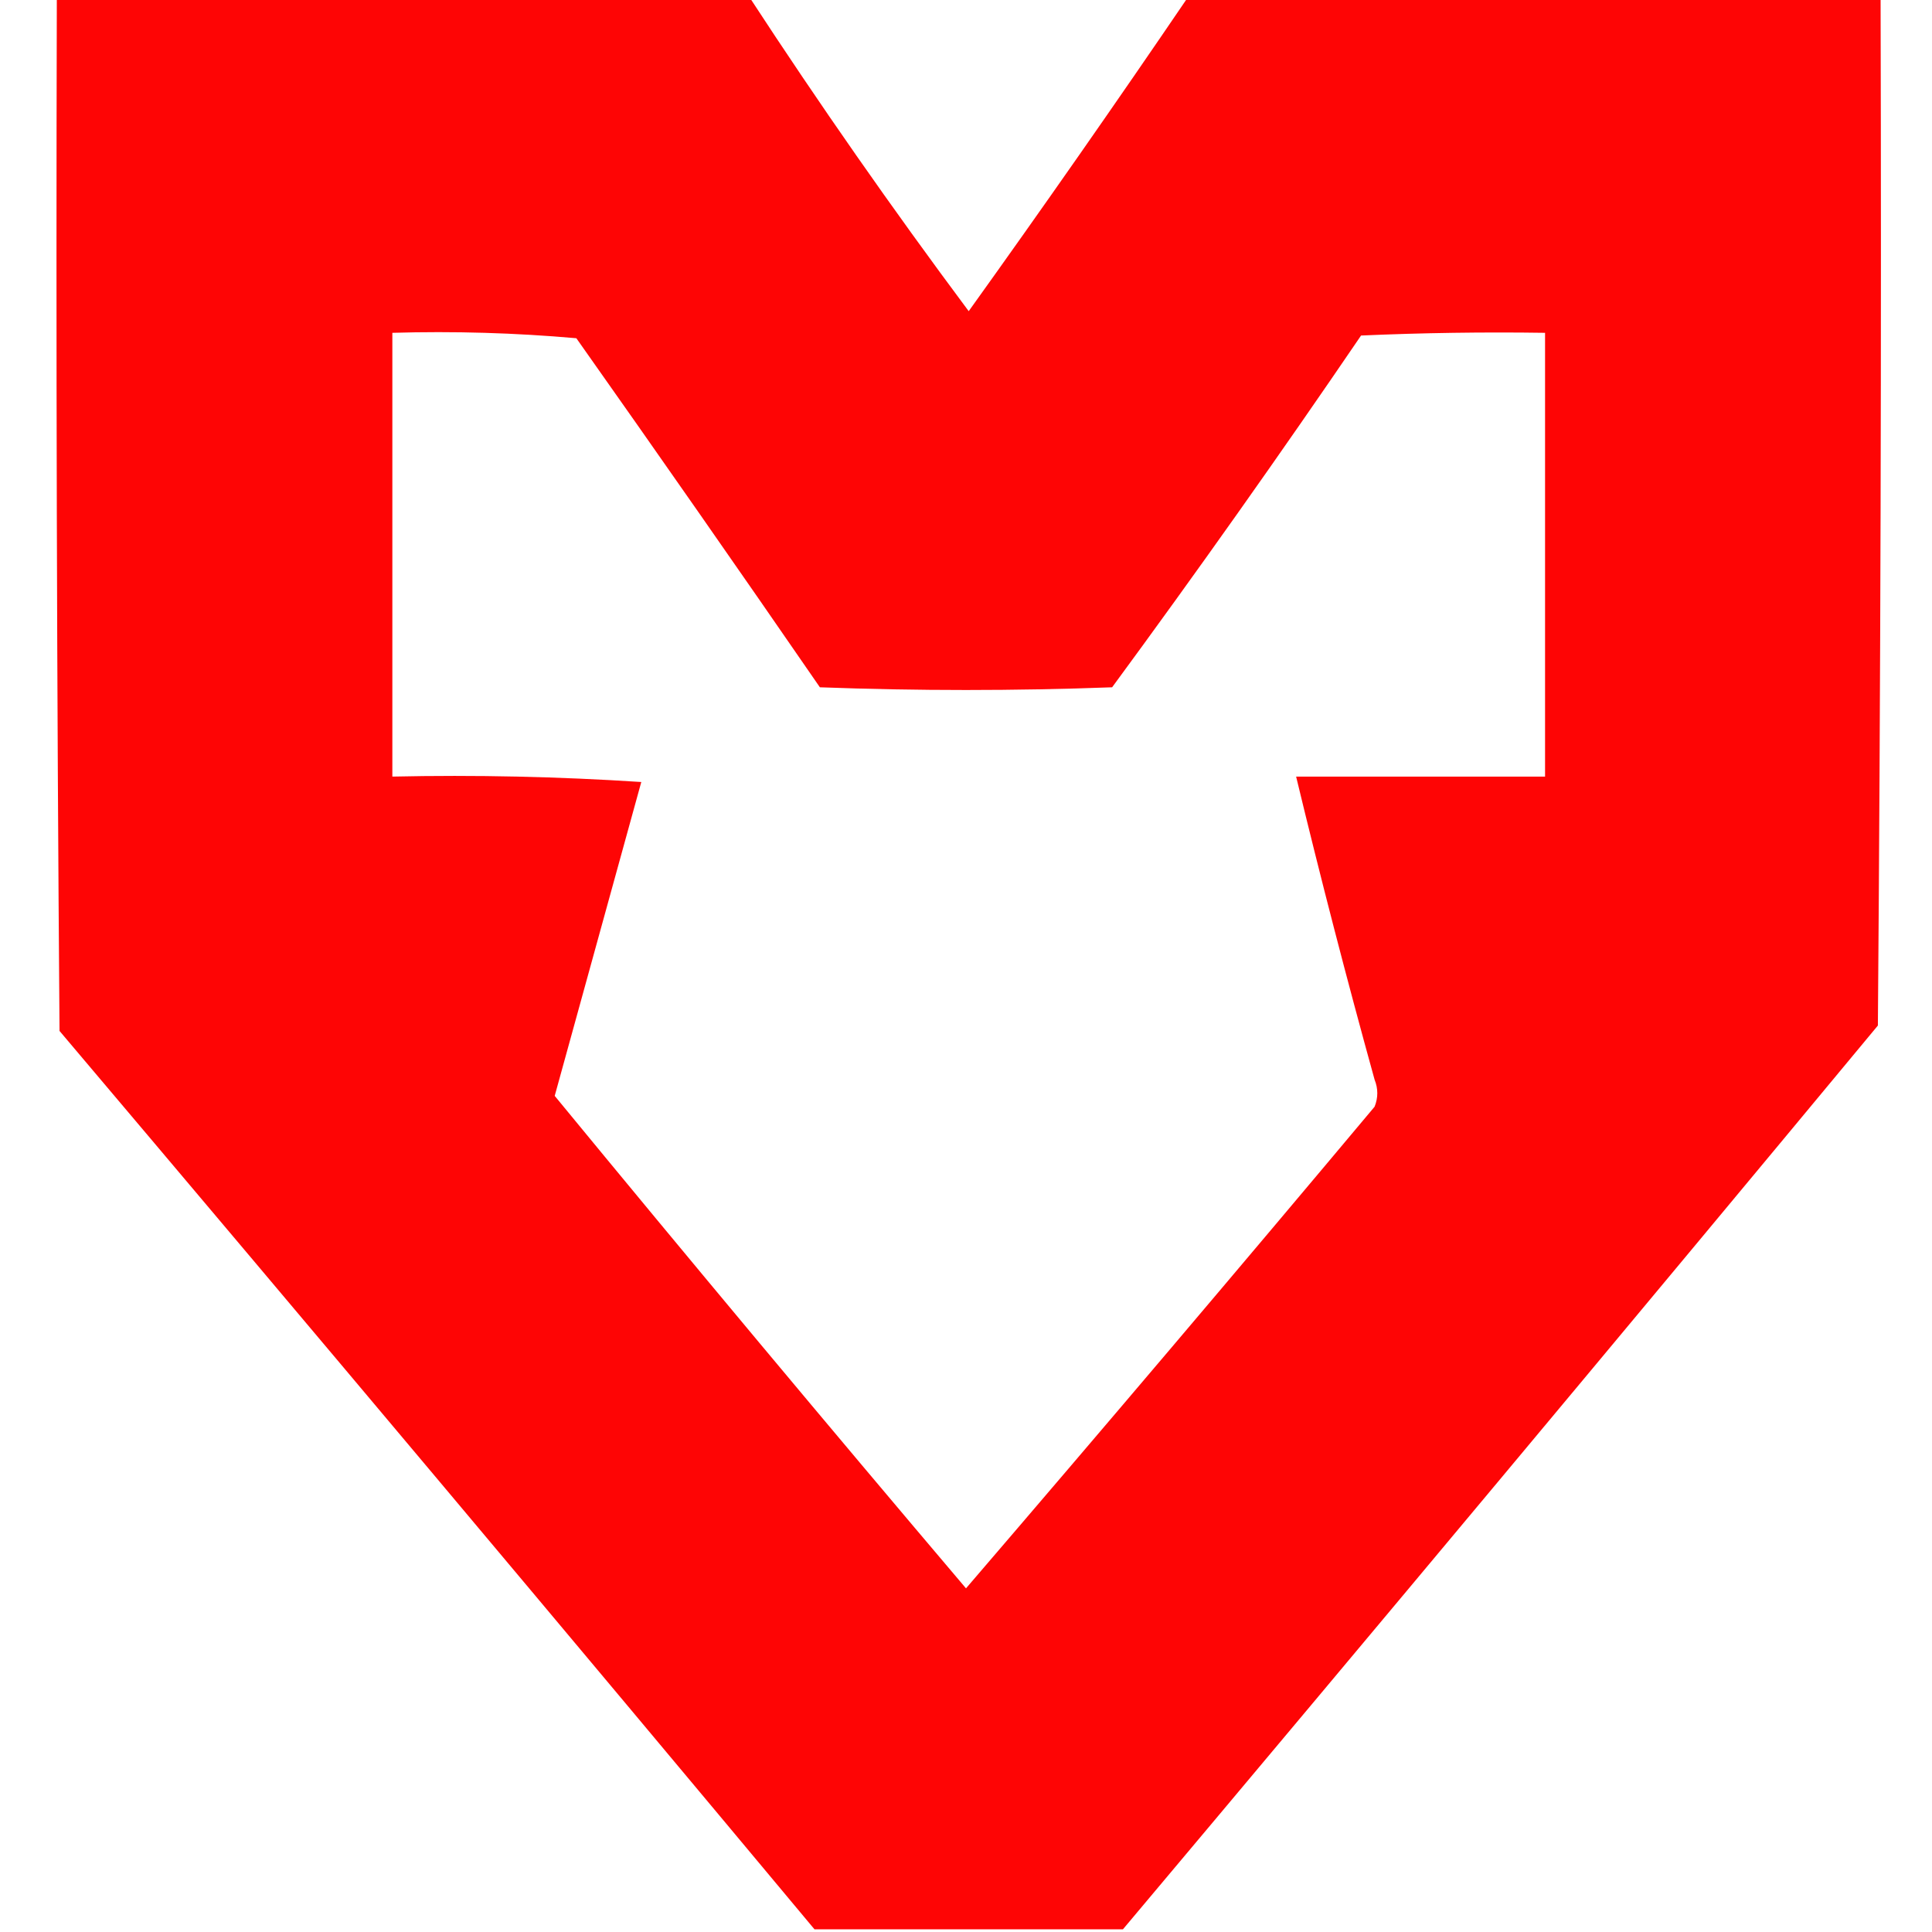 <?xml version="1.0" encoding="UTF-8"?>
<!DOCTYPE svg PUBLIC "-//W3C//DTD SVG 1.1//EN" "http://www.w3.org/Graphics/SVG/1.1/DTD/svg11.dtd">
<svg xmlns="http://www.w3.org/2000/svg" version="1.1" width="357px" height="357px" style="shape-rendering:geometricPrecision; text-rendering:geometricPrecision; image-rendering:optimizeQuality; fill-rule:evenodd; clip-rule:evenodd" xmlns:xlink="http://www.w3.org/1999/xlink">
<g><path style="opacity:0.979" fill="#fe0000" d="M 10.5,-0.5 C 53.167,-0.5 95.833,-0.5 138.5,-0.5C 151.365,19.212 164.865,38.545 179,57.5C 192.756,38.312 206.256,18.979 219.5,-0.5C 262.167,-0.5 304.833,-0.5 347.5,-0.5C 347.667,62.834 347.5,126.168 347,189.5C 300.665,245.332 254.165,300.999 207.5,356.5C 188.5,356.5 169.5,356.5 150.5,356.5C 104.211,301.04 57.711,245.706 11,190.5C 10.5,126.834 10.333,63.167 10.5,-0.5 Z M 72.5,61.5 C 83.853,61.168 95.186,61.501 106.5,62.5C 121.623,83.913 136.623,105.413 151.5,127C 169.5,127.667 187.5,127.667 205.5,127C 221.222,105.611 236.555,83.944 251.5,62C 262.828,61.5 274.162,61.334 285.5,61.5C 285.5,88.833 285.5,116.167 285.5,143.5C 270.167,143.5 254.833,143.5 239.5,143.5C 244.015,162.227 248.849,180.894 254,199.5C 254.667,201.167 254.667,202.833 254,204.5C 228.992,234.338 203.825,264.005 178.5,293.5C 152.929,263.352 127.595,233.018 102.5,202.5C 107.833,183.167 113.167,163.833 118.5,144.5C 103.181,143.501 87.848,143.167 72.5,143.5C 72.5,116.167 72.5,88.833 72.5,61.5 Z"/></g>
</svg>
